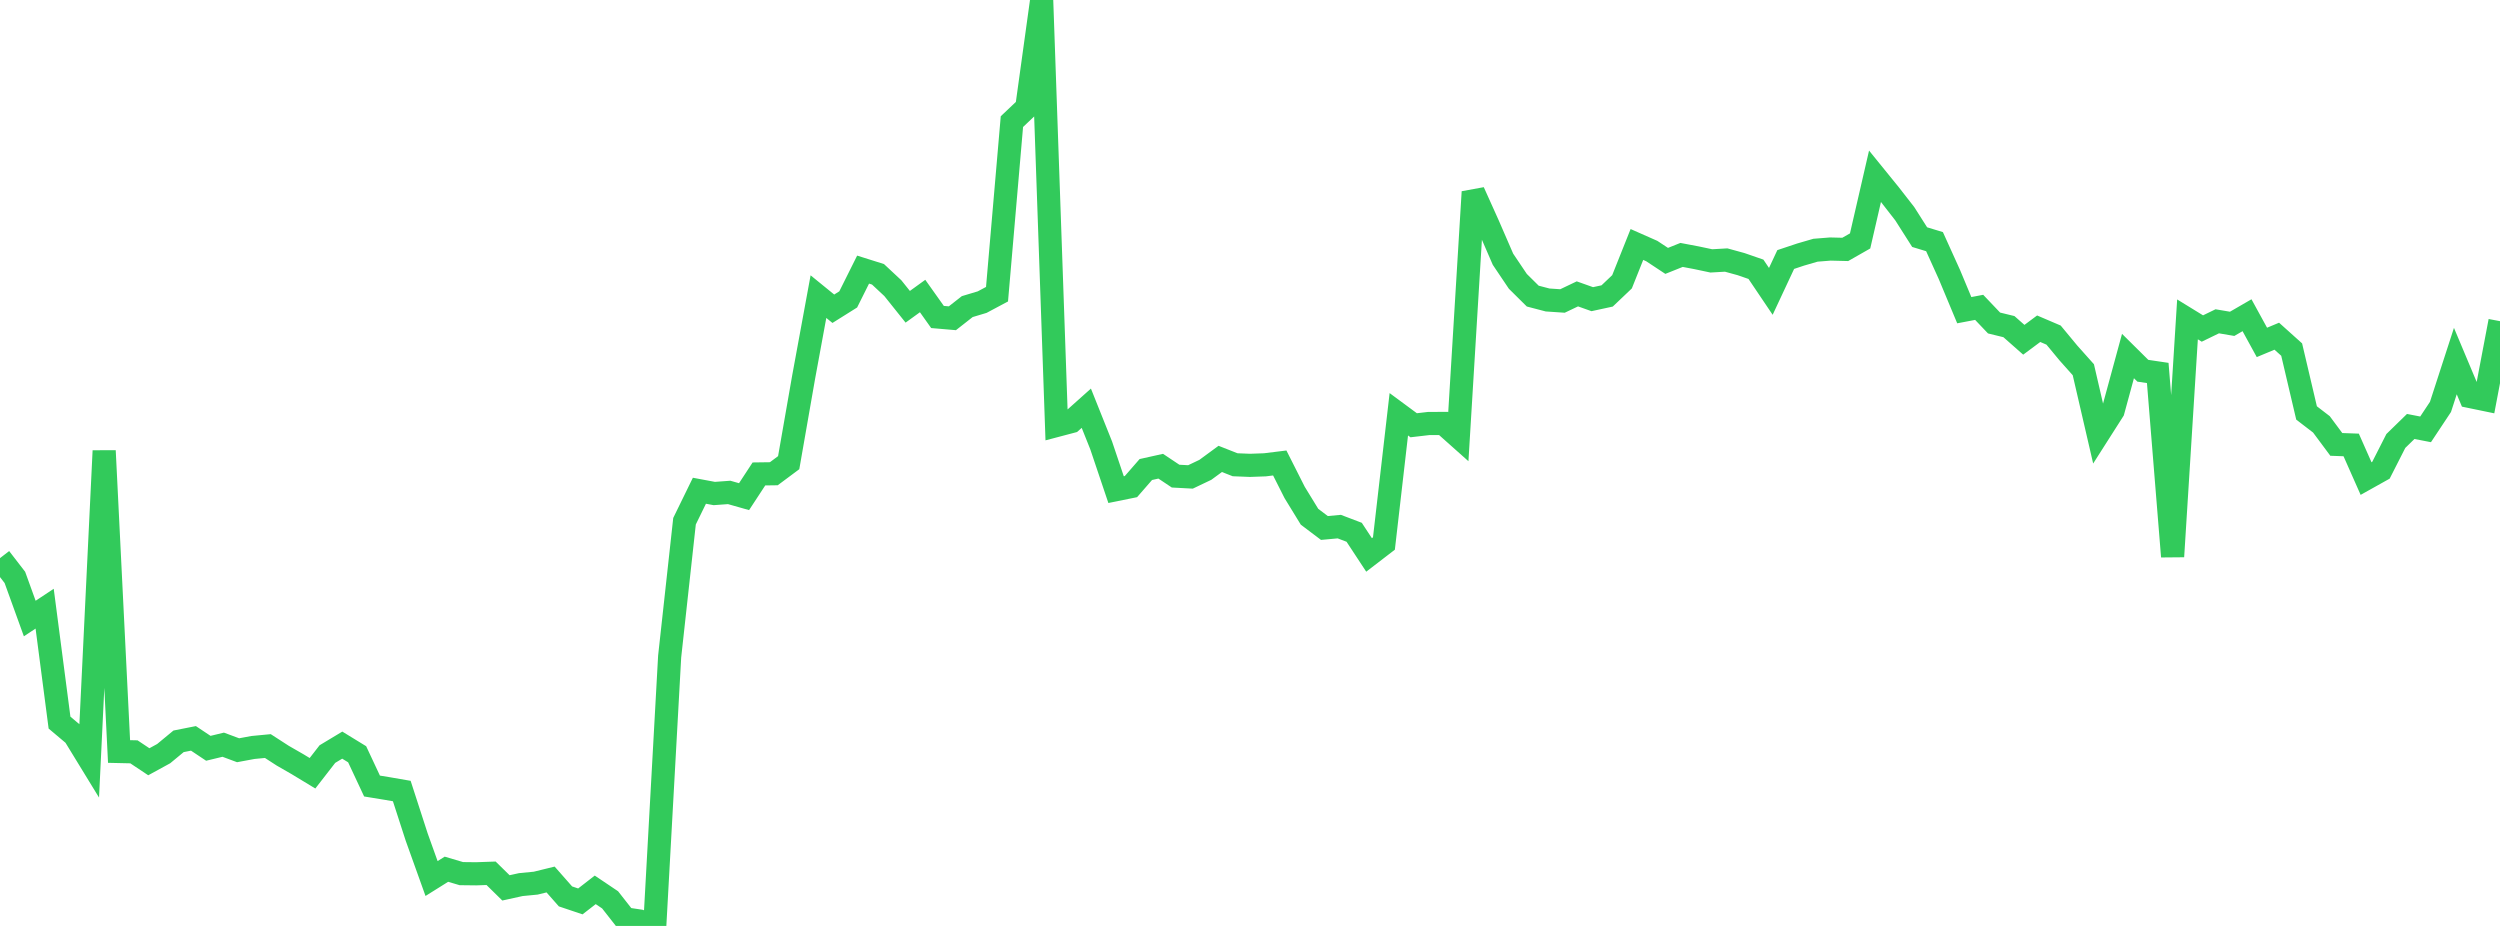 <?xml version="1.0" standalone="no"?>
<!DOCTYPE svg PUBLIC "-//W3C//DTD SVG 1.1//EN" "http://www.w3.org/Graphics/SVG/1.1/DTD/svg11.dtd">

<svg width="135" height="50" viewBox="0 0 135 50" preserveAspectRatio="none" 
  xmlns="http://www.w3.org/2000/svg"
  xmlns:xlink="http://www.w3.org/1999/xlink">


<polyline points="0.0, 30.139 0.804, 31.181 1.607, 33.401 2.411, 32.868 3.214, 39.021 4.018, 39.698 4.821, 41.01 5.625, 24.343 6.429, 40.581 7.232, 40.599 8.036, 41.135 8.839, 40.696 9.643, 40.031 10.446, 39.872 11.25, 40.408 12.054, 40.214 12.857, 40.513 13.661, 40.364 14.464, 40.287 15.268, 40.807 16.071, 41.269 16.875, 41.756 17.679, 40.72 18.482, 40.237 19.286, 40.73 20.089, 42.446 20.893, 42.577 21.696, 42.716 22.5, 45.198 23.304, 47.441 24.107, 46.938 24.911, 47.176 25.714, 47.185 26.518, 47.157 27.321, 47.945 28.125, 47.768 28.929, 47.69 29.732, 47.493 30.536, 48.406 31.339, 48.676 32.143, 48.052 32.946, 48.592 33.75, 49.617 34.554, 49.738 35.357, 50.0 36.161, 35.456 36.964, 28.145 37.768, 26.5 38.571, 26.65 39.375, 26.591 40.179, 26.819 40.982, 25.593 41.786, 25.582 42.589, 24.984 43.393, 20.384 44.196, 16.018 45.0, 16.672 45.804, 16.168 46.607, 14.559 47.411, 14.812 48.214, 15.561 49.018, 16.566 49.821, 15.985 50.625, 17.117 51.429, 17.186 52.232, 16.556 53.036, 16.315 53.839, 15.887 54.643, 6.568 55.446, 5.806 56.25, 0.0 57.054, 22.975 57.857, 22.763 58.661, 22.044 59.464, 24.053 60.268, 26.44 61.071, 26.277 61.875, 25.354 62.679, 25.175 63.482, 25.711 64.286, 25.754 65.089, 25.371 65.893, 24.781 66.696, 25.097 67.5, 25.129 68.304, 25.1 69.107, 25.001 69.911, 26.593 70.714, 27.904 71.518, 28.511 72.321, 28.437 73.125, 28.743 73.929, 29.966 74.732, 29.349 75.536, 22.371 76.339, 22.964 77.143, 22.87 77.946, 22.866 78.75, 23.582 79.554, 10.364 80.357, 12.147 81.161, 13.999 81.964, 15.193 82.768, 15.989 83.571, 16.199 84.375, 16.253 85.179, 15.869 85.982, 16.155 86.786, 15.981 87.589, 15.217 88.393, 13.202 89.196, 13.557 90.0, 14.088 90.804, 13.766 91.607, 13.918 92.411, 14.088 93.214, 14.042 94.018, 14.263 94.821, 14.541 95.625, 15.734 96.429, 14.014 97.232, 13.746 98.036, 13.512 98.839, 13.448 99.643, 13.468 100.446, 13.01 101.25, 9.519 102.054, 10.51 102.857, 11.541 103.661, 12.805 104.464, 13.049 105.268, 14.825 106.071, 16.75 106.875, 16.597 107.679, 17.442 108.482, 17.638 109.286, 18.348 110.089, 17.751 110.893, 18.095 111.696, 19.064 112.5, 19.965 113.304, 23.439 114.107, 22.179 114.911, 19.226 115.714, 20.021 116.518, 20.14 117.321, 30.053 118.125, 17.246 118.929, 17.74 119.732, 17.35 120.536, 17.487 121.339, 17.022 122.143, 18.49 122.946, 18.155 123.75, 18.877 124.554, 22.299 125.357, 22.916 126.161, 23.998 126.964, 24.027 127.768, 25.843 128.571, 25.394 129.375, 23.813 130.179, 23.029 130.982, 23.185 131.786, 21.973 132.589, 19.498 133.393, 21.413 134.196, 21.579 135.0, 17.343" fill="none" stroke="#32ca5b" stroke-width="1.25"/>

</svg>